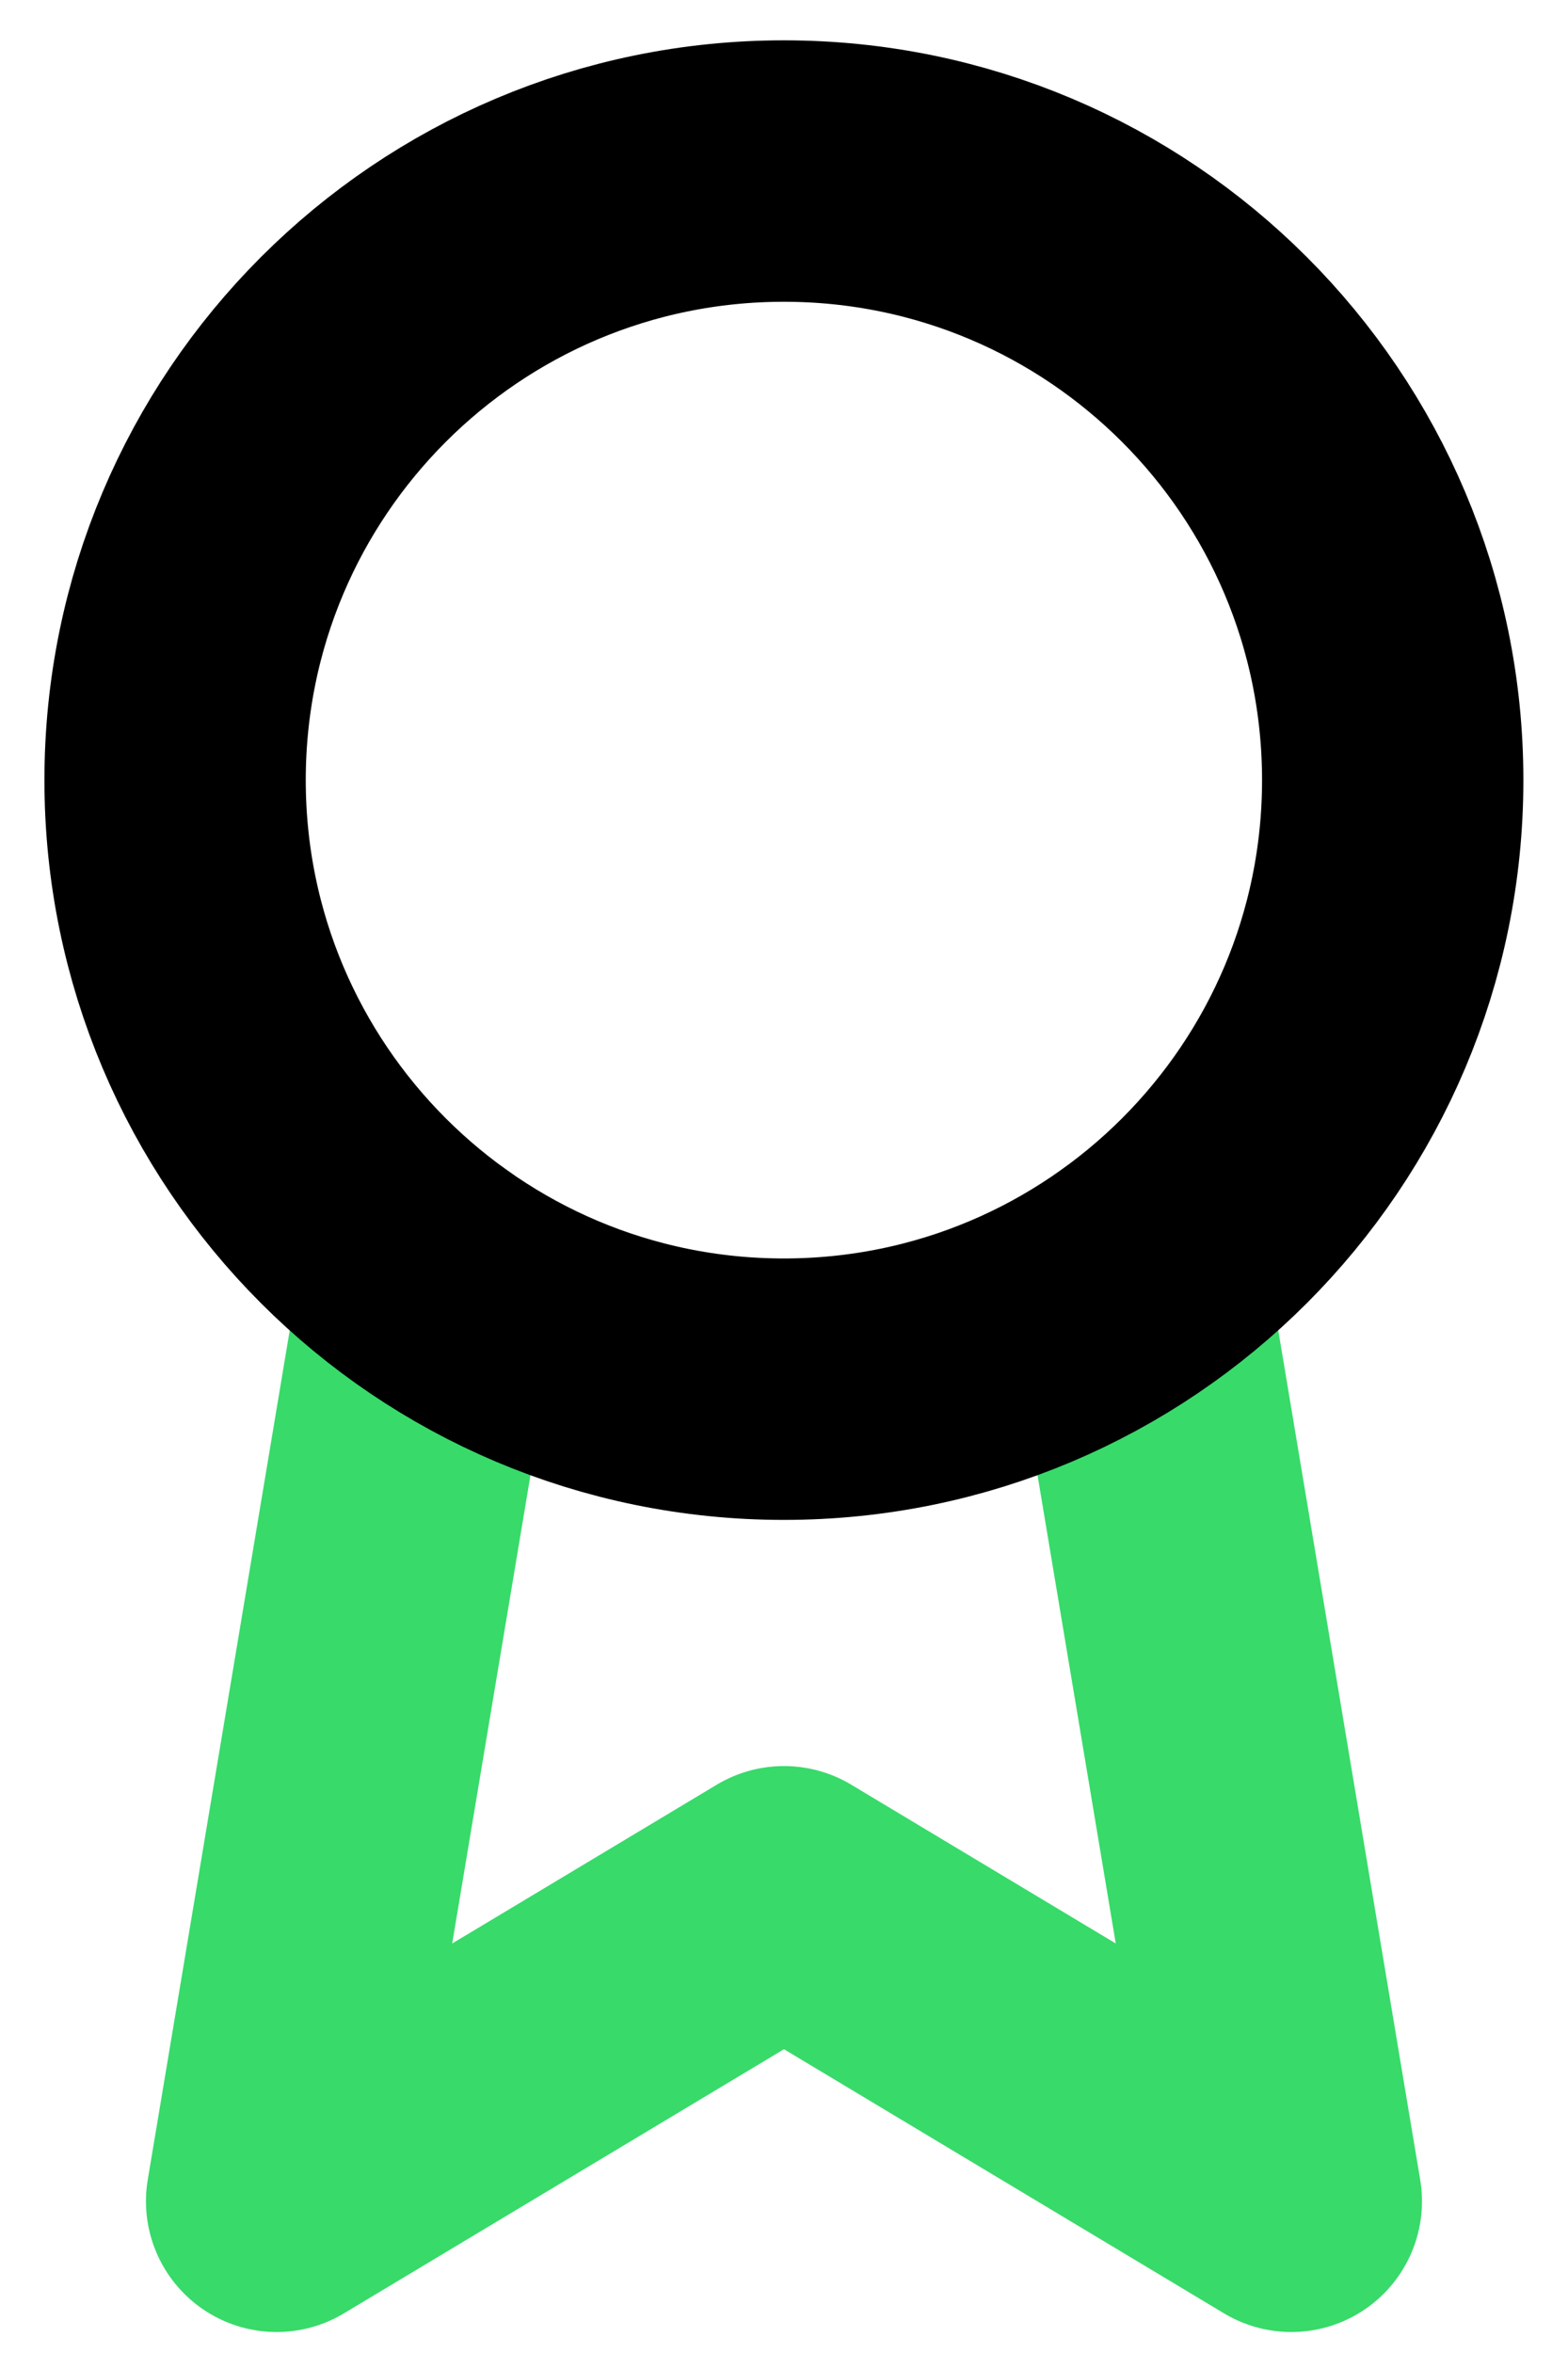 <svg width="24" height="36" viewBox="0 0 24 36" fill="none" xmlns="http://www.w3.org/2000/svg">
<path d="M17.4 19.53L19.765 33.679L12 29.02L4.234 33.679L6.6 19.53" stroke="#38DA6A" stroke-width="4" stroke-linecap="round" stroke-linejoin="round"/>
<path d="M11.998 21.254C17.145 21.254 21.317 17.082 21.317 11.936C21.317 6.789 17.145 2.617 11.998 2.617C6.852 2.617 2.68 6.789 2.68 11.936C2.68 17.082 6.852 21.254 11.998 21.254Z" stroke="black" stroke-width="4" stroke-linecap="round" stroke-linejoin="round"/>
</svg>
